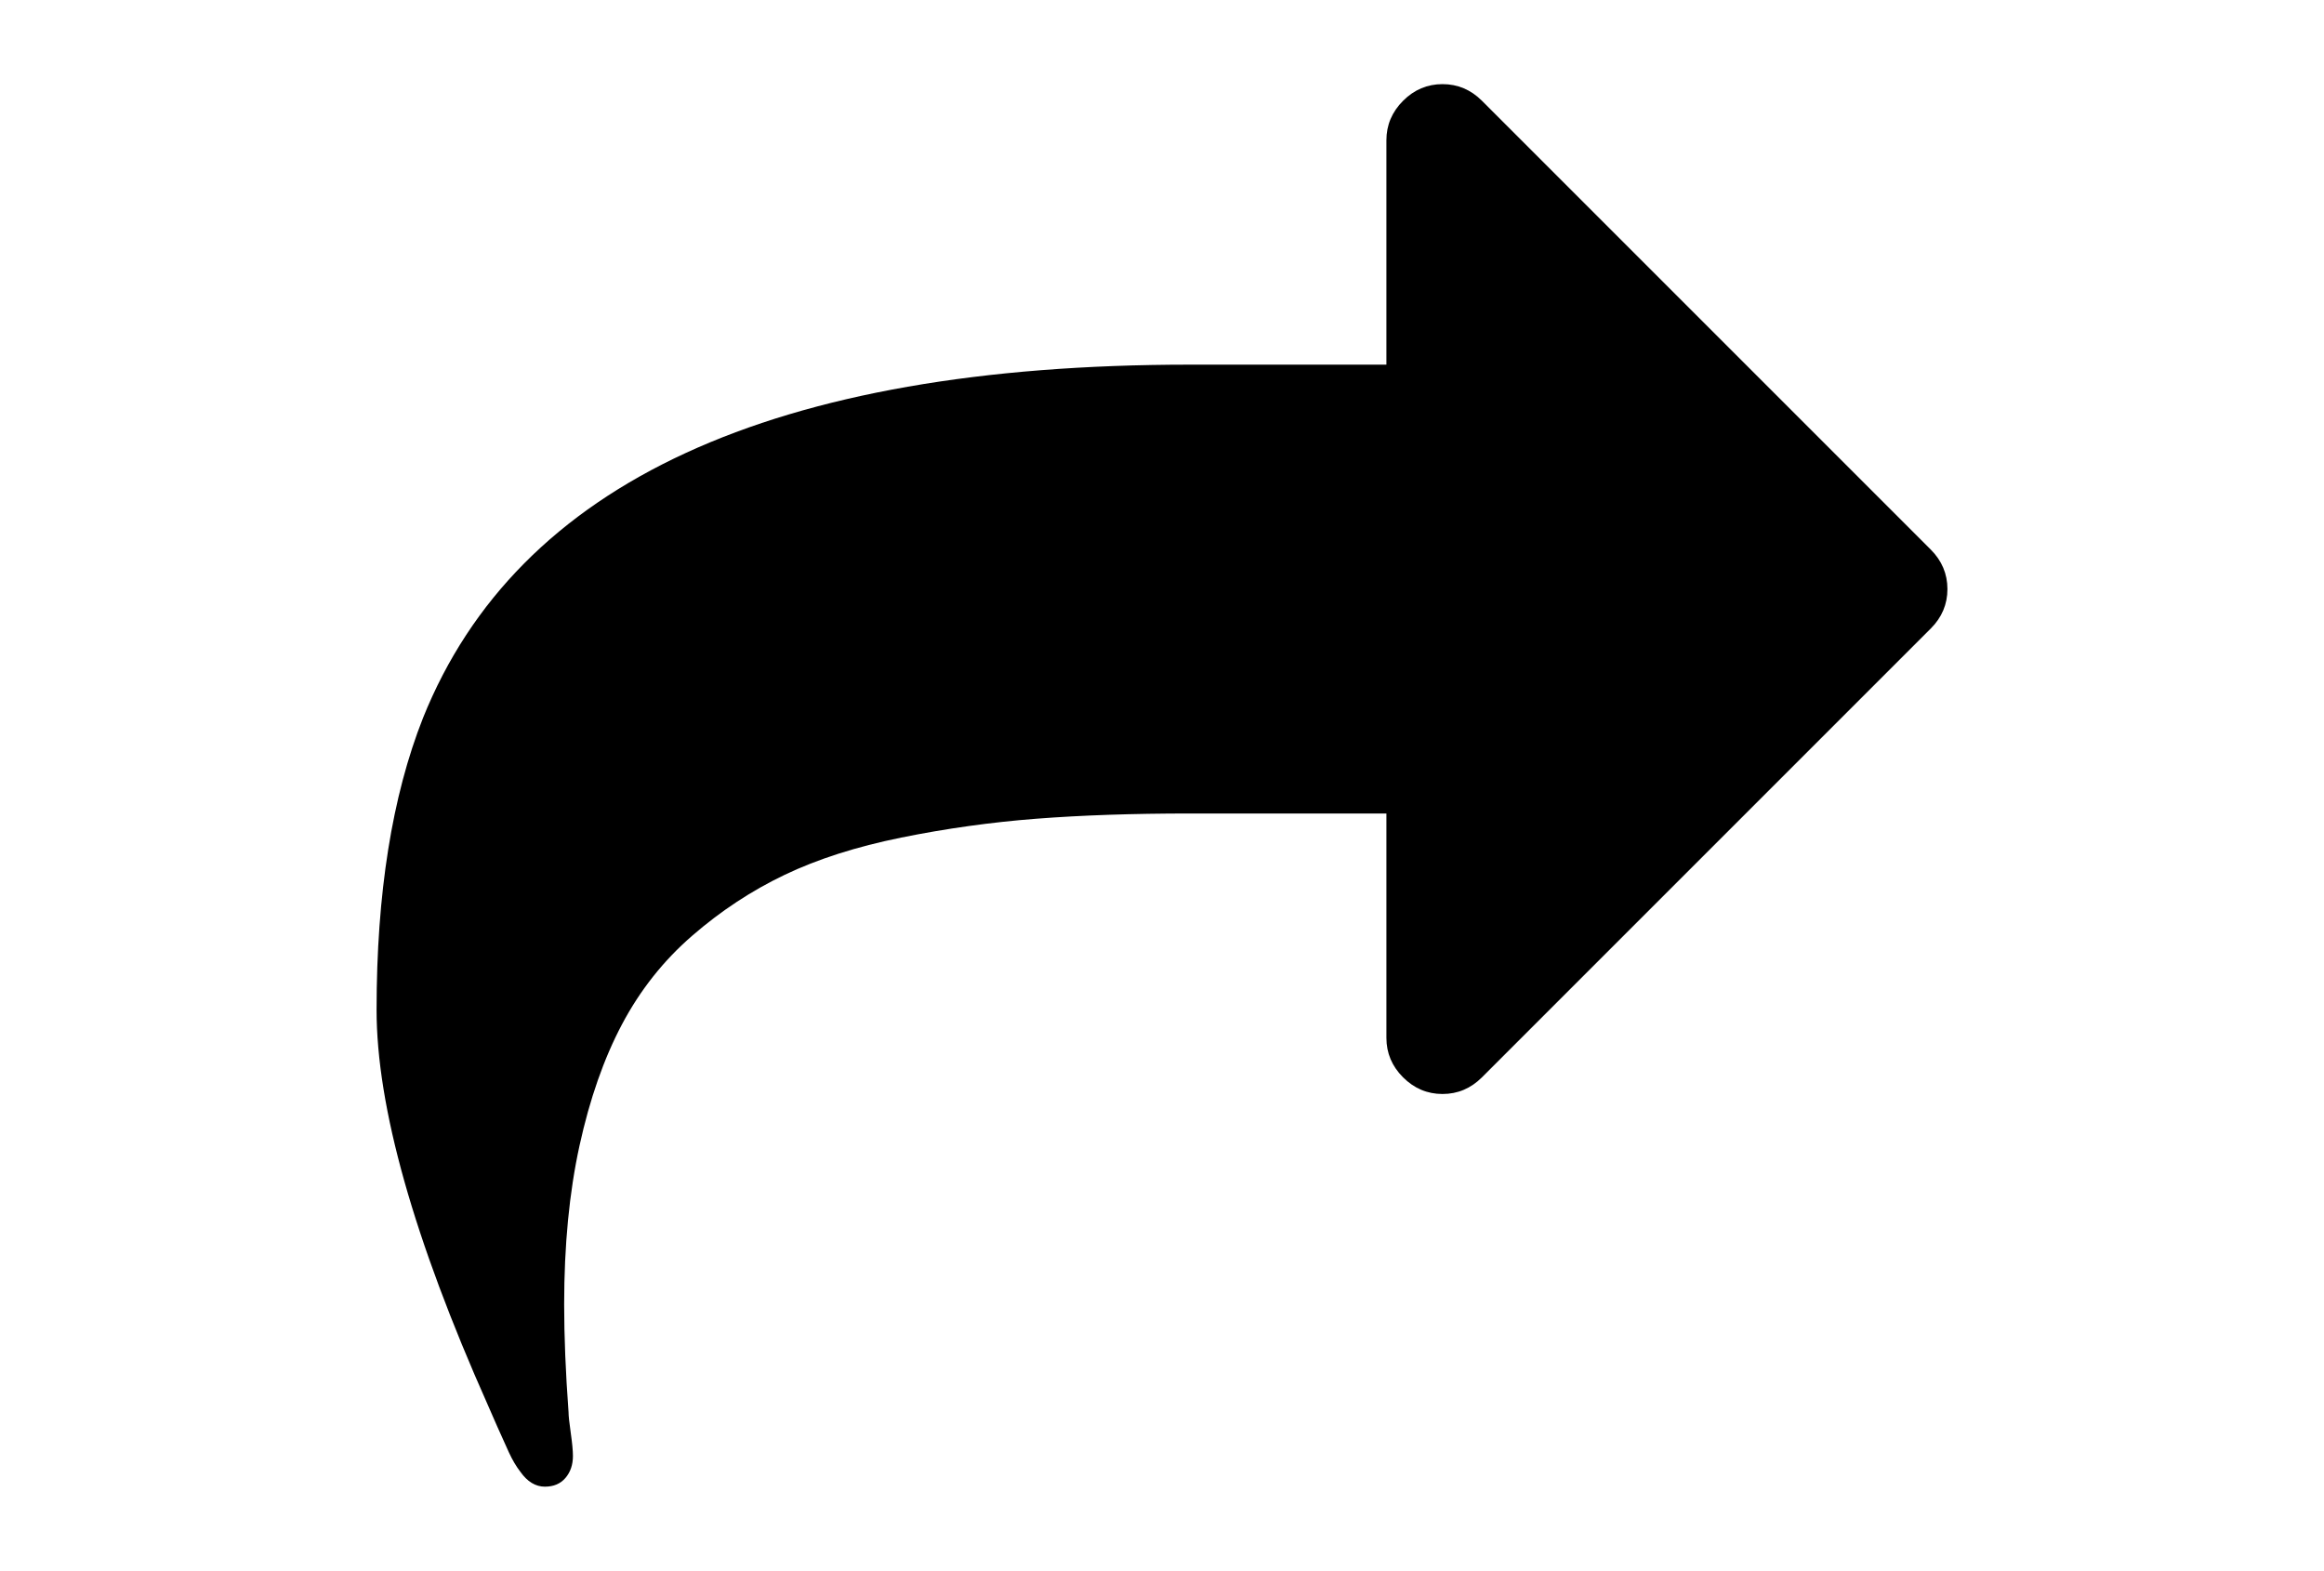 <?xml version="1.0" encoding="utf-8"?>
<!-- Generator: Adobe Illustrator 16.0.4, SVG Export Plug-In . SVG Version: 6.00 Build 0)  -->
<!DOCTYPE svg PUBLIC "-//W3C//DTD SVG 1.1//EN" "http://www.w3.org/Graphics/SVG/1.1/DTD/svg11.dtd">
<svg version="1.1" id="Capa_1" xmlns="http://www.w3.org/2000/svg" xmlns:xlink="http://www.w3.org/1999/xlink" x="0px" y="0px"
	 width="216px" height="146px" viewBox="0 0 216 146" enable-background="new 0 0 216 146" xml:space="preserve">
<path d="M179.453,51.082L137.739,9.368c-1.033-1.032-2.255-1.548-3.667-1.548s-2.635,0.516-3.666,1.548
	c-1.032,1.033-1.549,2.255-1.549,3.667v20.857h-18.25c-38.728,0-62.49,10.945-71.29,32.834C36.439,74.004,35,83.048,35,93.857
	c0,9.016,3.449,21.264,10.347,36.744c0.163,0.381,0.447,1.031,0.855,1.954c0.408,0.923,0.774,1.738,1.1,2.444
	c0.327,0.706,0.68,1.304,1.06,1.792c0.651,0.924,1.412,1.386,2.281,1.386c0.815,0,1.453-0.271,1.915-0.814
	c0.461-0.543,0.692-1.223,0.692-2.036c0-0.489-0.068-1.208-0.204-2.159c-0.136-0.951-0.204-1.589-0.204-1.914
	c-0.272-3.693-0.408-7.035-0.408-10.021c0-5.485,0.476-10.401,1.426-14.746c0.951-4.346,2.268-8.106,3.952-11.284
	c1.684-3.179,3.856-5.921,6.518-8.229c2.661-2.308,5.526-4.195,8.595-5.662c3.069-1.467,6.681-2.621,10.836-3.463
	c4.155-0.842,8.337-1.426,12.547-1.752s8.976-0.488,14.299-0.488h18.25v20.857c0,1.412,0.516,2.635,1.547,3.666
	c1.033,1.031,2.255,1.548,3.666,1.548c1.412,0,2.635-0.517,3.668-1.548l41.714-41.715c1.032-1.032,1.548-2.254,1.548-3.666
	S180.484,52.116,179.453,51.082z"/>
</svg>
